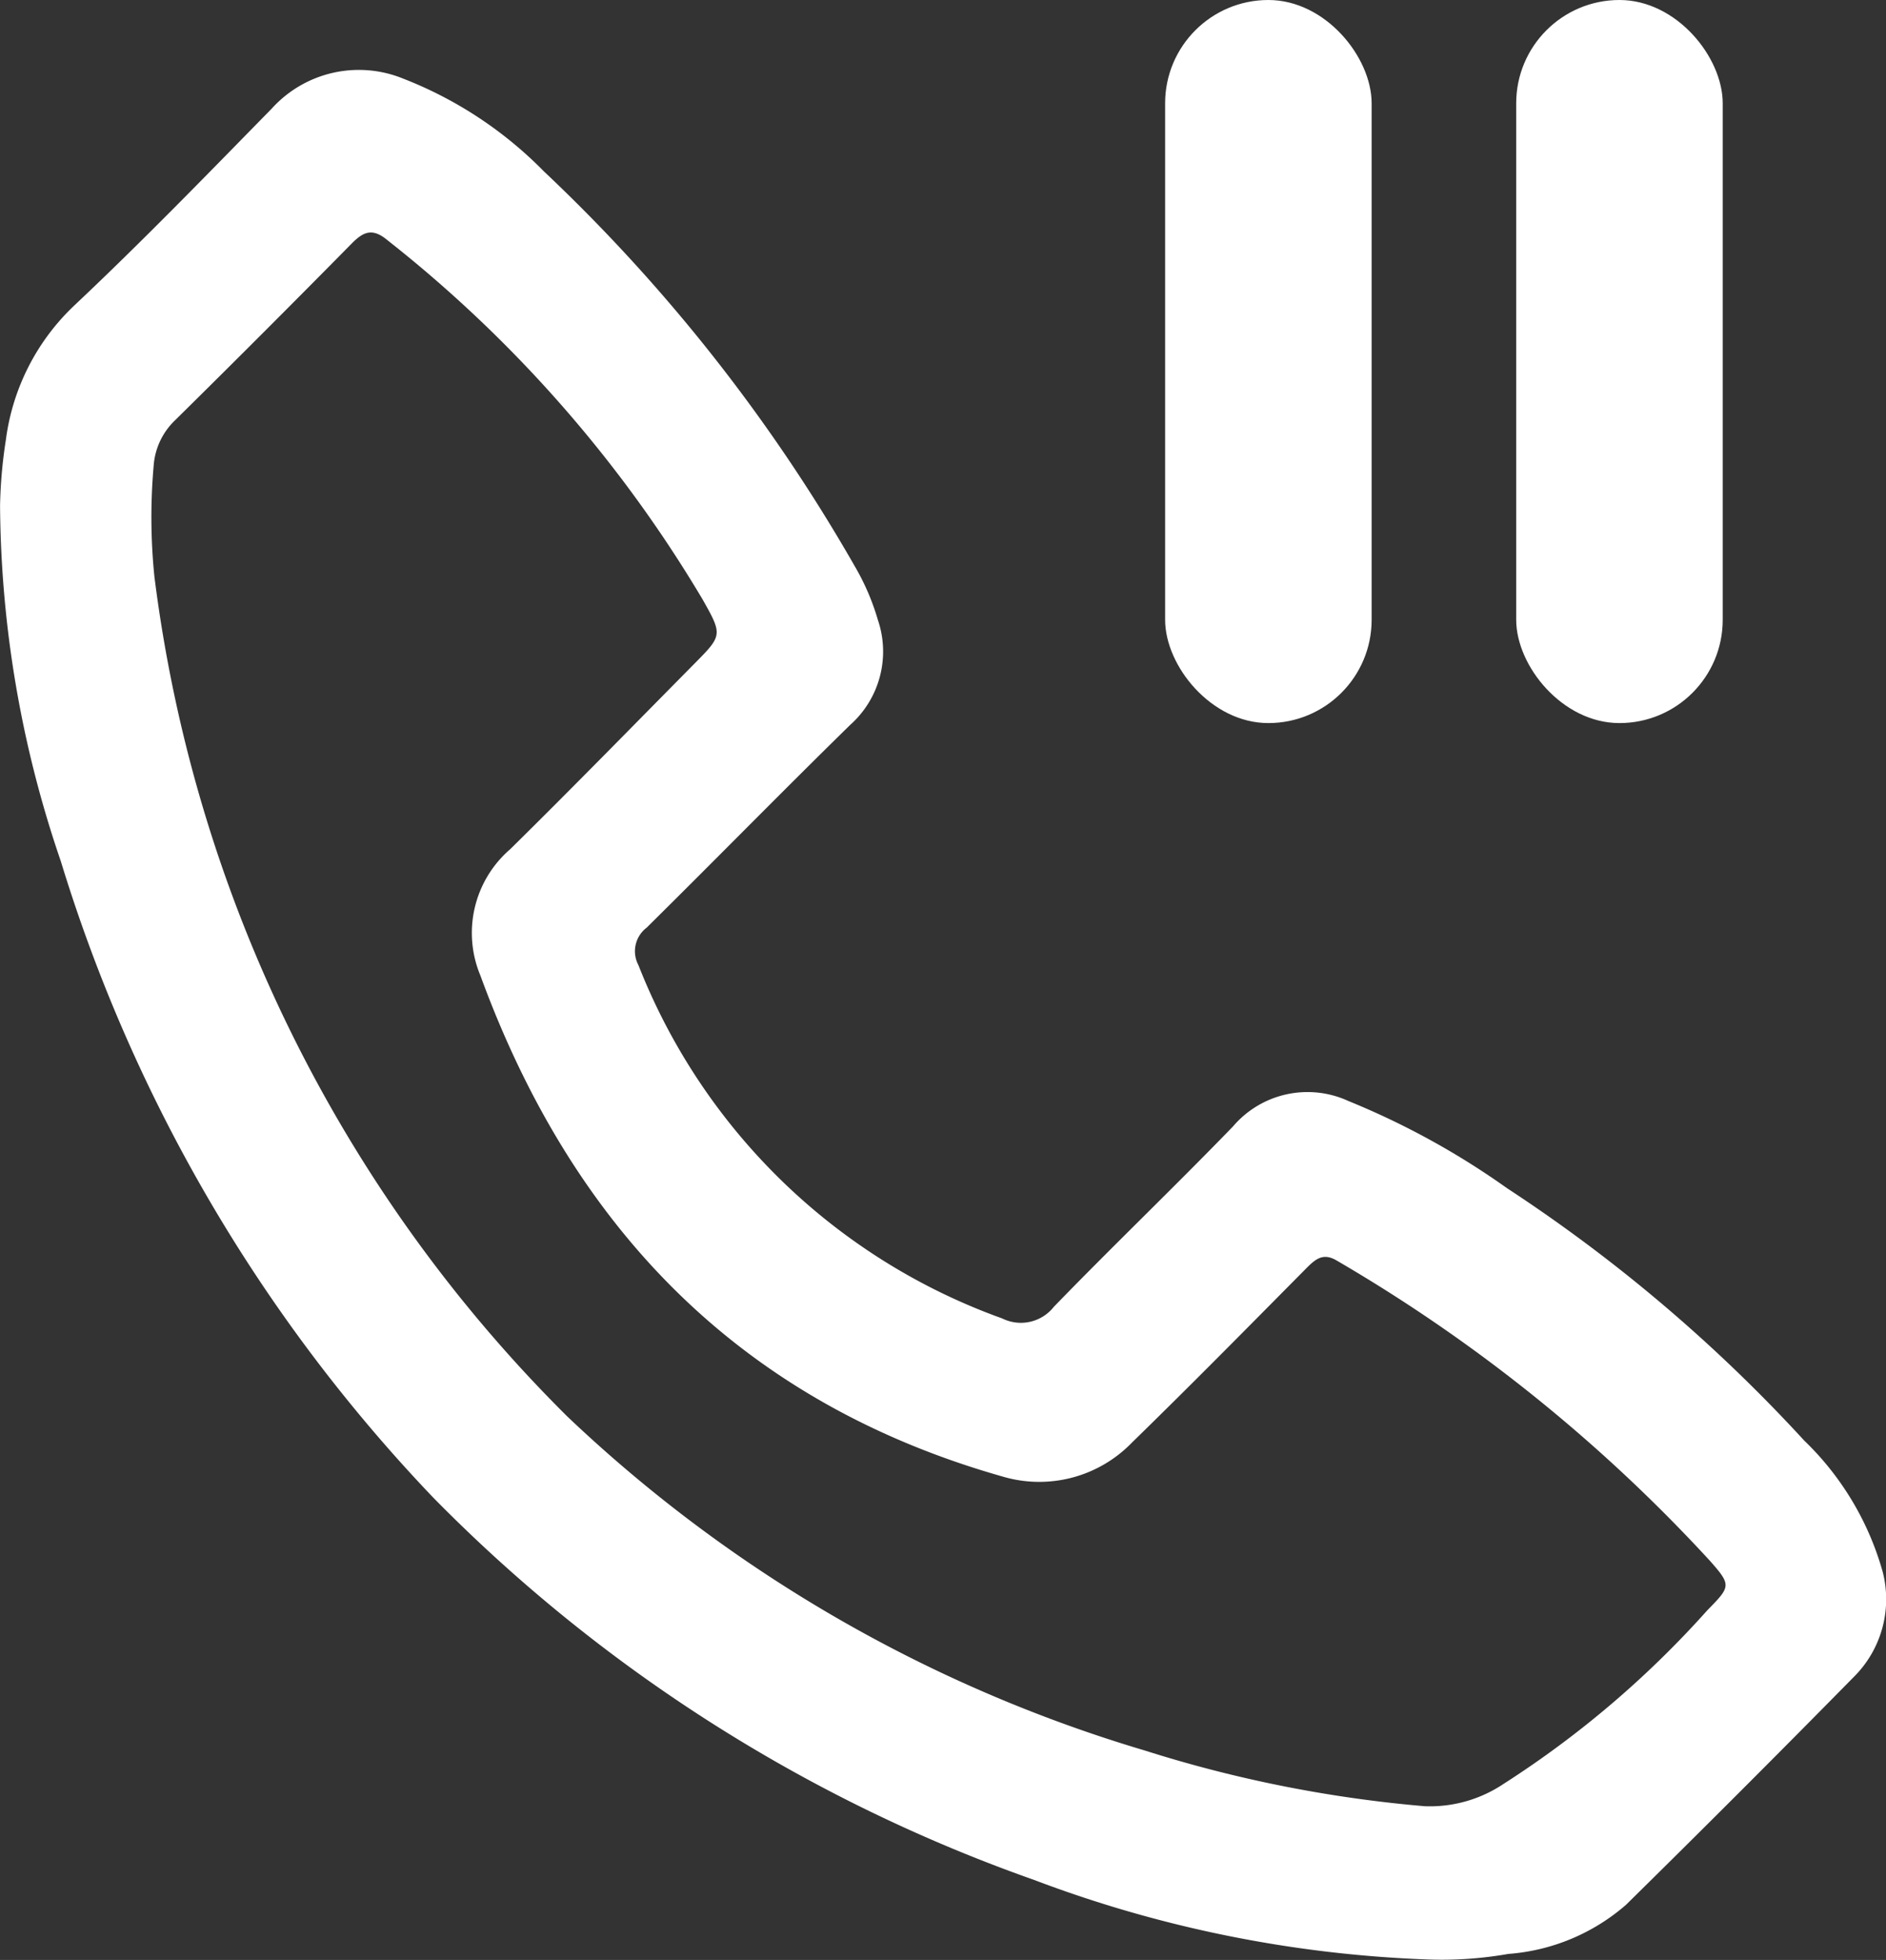 <?xml version="1.0" encoding="UTF-8"?>
<svg xmlns="http://www.w3.org/2000/svg" width="57.534" height="59.765" viewBox="0 0 57.534 59.765">
  <rect x="0" y="0" width="57.534" height="59.765" fill="#333333" stroke="none"/>
  <g id="Group_319" data-name="Group 319" transform="translate(-1747.581 -288)">
    <path id="Path_252" data-name="Path 252" d="M1791.095,349.009a37.742,37.742,0,0,1-11.97-2.425,48.133,48.133,0,0,1-18.325-11.655,48.7,48.7,0,0,1-11.364-19.408,34.033,34.033,0,0,1-1.853-10.846,14.609,14.609,0,0,1,.177-2,6.85,6.85,0,0,1,2.113-4.124c2.056-1.937,4.024-3.966,6-5.982a3.582,3.582,0,0,1,4.014-.909,12.213,12.213,0,0,1,4.287,2.827,52.046,52.046,0,0,1,9.476,12.028,7.254,7.254,0,0,1,.71,1.644,2.994,2.994,0,0,1-.845,3.207c-2.087,2.044-4.131,4.13-6.209,6.183a.9.9,0,0,0-.25,1.139,18.716,18.716,0,0,0,11.1,10.776,1.28,1.28,0,0,0,1.573-.355c1.8-1.857,3.669-3.645,5.465-5.5a2.988,2.988,0,0,1,3.523-.775,23.852,23.852,0,0,1,4.836,2.657,47.929,47.929,0,0,1,9.065,7.694,8.886,8.886,0,0,1,2.4,4.02,3.338,3.338,0,0,1-.878,3.183q-3.451,3.507-6.959,6.958a6.165,6.165,0,0,1-3.587,1.495A11.728,11.728,0,0,1,1791.095,349.009Zm-.026-4.671a4.04,4.04,0,0,0,2.38-.682,30.079,30.079,0,0,0,6.214-5.292c.713-.727.743-.761.083-1.508a48.877,48.877,0,0,0-11.37-9.148c-.411-.251-.641-.076-.919.2-1.77,1.786-3.535,3.578-5.336,5.332a3.937,3.937,0,0,1-3.97,1.04c-7.993-2.272-13.1-7.584-15.915-15.272a3.372,3.372,0,0,1,.913-3.857c1.894-1.865,3.75-3.767,5.62-5.657.851-.861.86-.871.235-1.973a39.83,39.83,0,0,0-9.614-10.945c-.448-.37-.723-.253-1.082.112q-2.673,2.712-5.384,5.385a2.129,2.129,0,0,0-.656,1.394,17.9,17.9,0,0,0,.023,3.372,43.757,43.757,0,0,0,12.591,25.609,43.588,43.588,0,0,0,17.618,10.189A39.235,39.235,0,0,0,1791.068,344.339Z" transform="translate(0 -1.26)" fill="#fff"></path>
    <rect id="Rectangle_31" data-name="Rectangle 31" width="6.3" height="22.049" rx="3.15" transform="translate(1783.124 288)" fill="#fff"></rect>
    <rect id="Rectangle_32" data-name="Rectangle 32" width="6.3" height="22.049" rx="3.15" transform="translate(1793.834 288)" fill="#fff"></rect>
  </g>
</svg>
